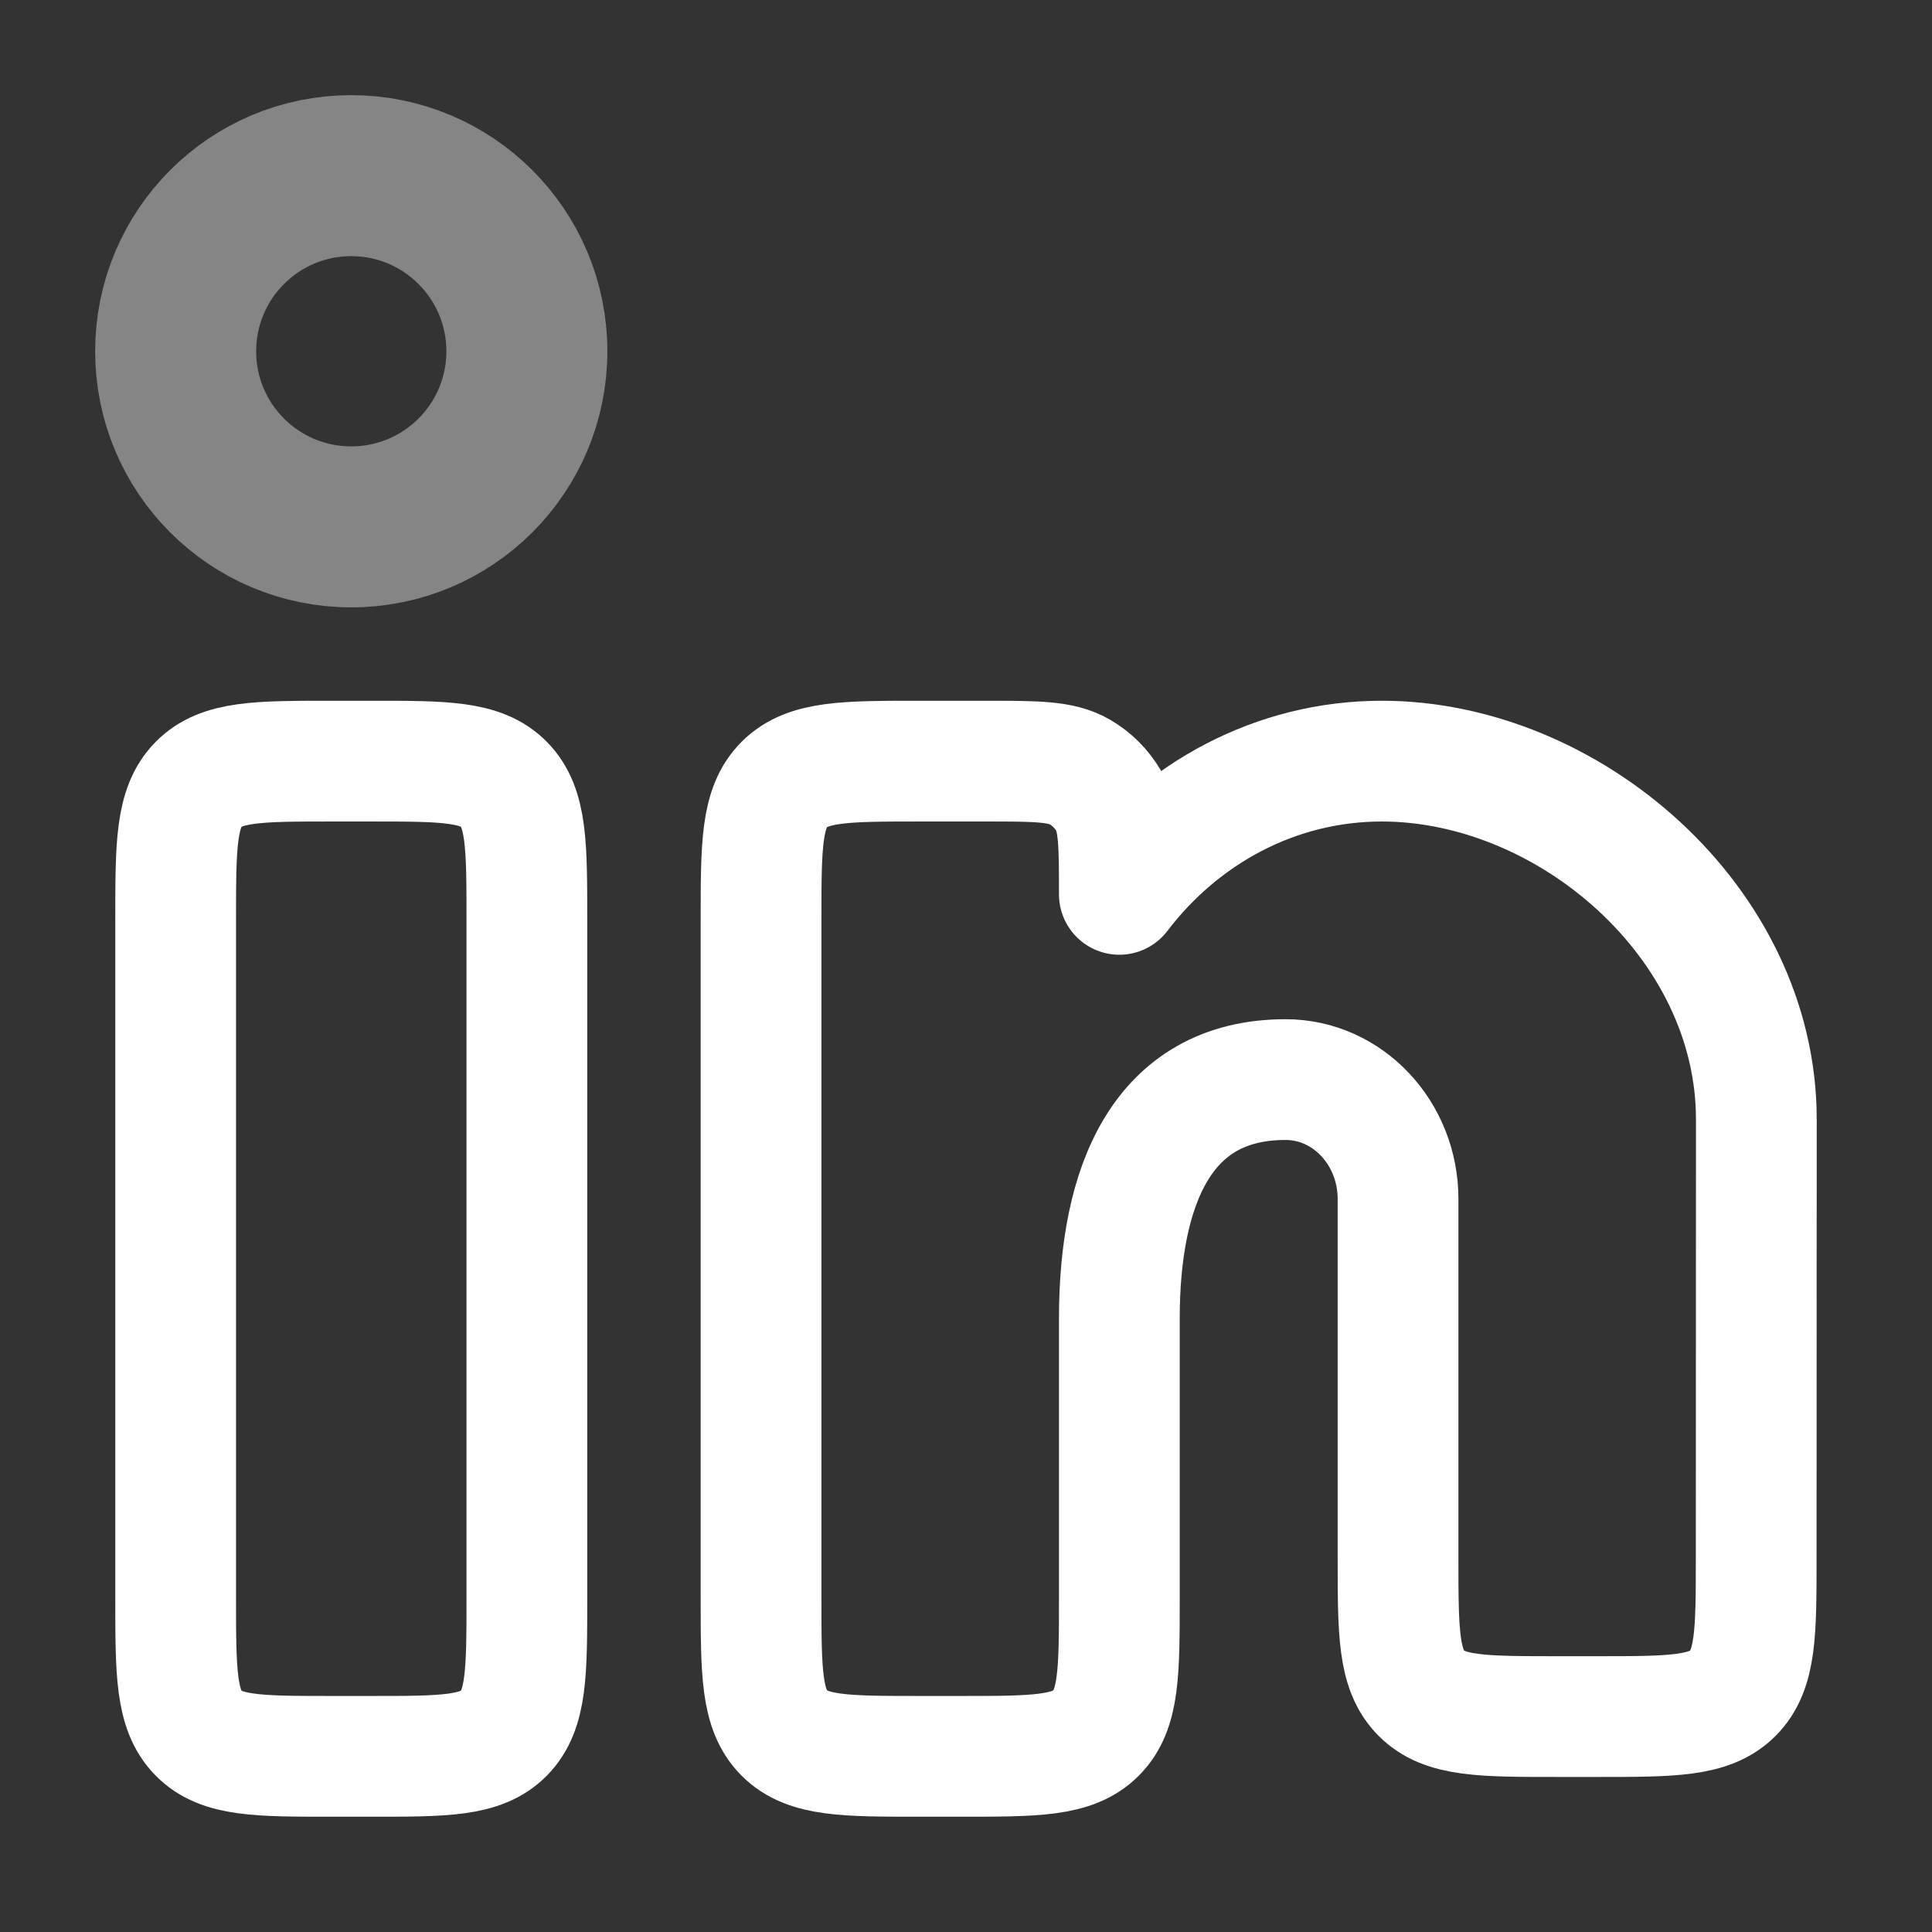 <svg width="24" height="24" viewBox="0 0 24 24" fill="none" xmlns="http://www.w3.org/2000/svg">
<rect x="0" y="0" width="24" height="24" fill="#333333" stroke="none"/>
<g clip-path="url(#clip0_8679_11877)">
<path d="M4.606 9.455H4.121C3.207 9.455 2.75 9.455 2.466 9.744C2.182 10.034 2.182 10.5 2.182 11.433V19.84C2.182 20.773 2.182 21.239 2.466 21.529C2.75 21.818 3.207 21.818 4.121 21.818H4.606C5.52 21.818 5.977 21.818 6.261 21.529C6.545 21.239 6.545 20.773 6.545 19.84V11.433C6.545 10.5 6.545 10.034 6.261 9.744C5.977 9.455 5.52 9.455 4.606 9.455Z" stroke="white" stroke-width="1.5"/>
<path opacity="0.4" d="M6.545 4.364C6.545 5.569 5.568 6.545 4.363 6.545C3.158 6.545 2.182 5.569 2.182 4.364C2.182 3.159 3.158 2.182 4.363 2.182C5.568 2.182 6.545 3.159 6.545 4.364Z" stroke="white" stroke-width="2"/>
<path d="M12.249 9.455H11.432C10.5 9.455 10.034 9.455 9.744 9.744C9.454 10.034 9.454 10.5 9.454 11.433V19.84C9.454 20.773 9.454 21.239 9.744 21.529C10.034 21.818 10.5 21.818 11.432 21.818H11.927C12.859 21.818 13.326 21.818 13.615 21.529C13.905 21.239 13.905 20.773 13.905 19.84L13.905 16.378C13.905 14.74 14.427 13.411 15.97 13.411C16.741 13.411 17.367 14.075 17.367 14.895V19.346C17.367 20.278 17.367 20.744 17.657 21.034C17.946 21.324 18.412 21.324 19.345 21.324H19.838C20.77 21.324 21.237 21.324 21.526 21.034C21.816 20.744 21.816 20.278 21.816 19.346L21.818 13.906C21.818 11.448 19.48 9.455 17.166 9.455C15.848 9.455 14.673 10.101 13.905 11.11C13.905 10.487 13.905 10.175 13.77 9.944C13.684 9.798 13.562 9.676 13.415 9.59C13.184 9.455 12.873 9.455 12.249 9.455Z" stroke="white" stroke-width="1.5" stroke-linejoin="round"/>
</g>
<defs>
<clipPath id="clip0_8679_11877">
<rect width="24" height="24" fill="white"/>
</clipPath>
</defs>
</svg>
